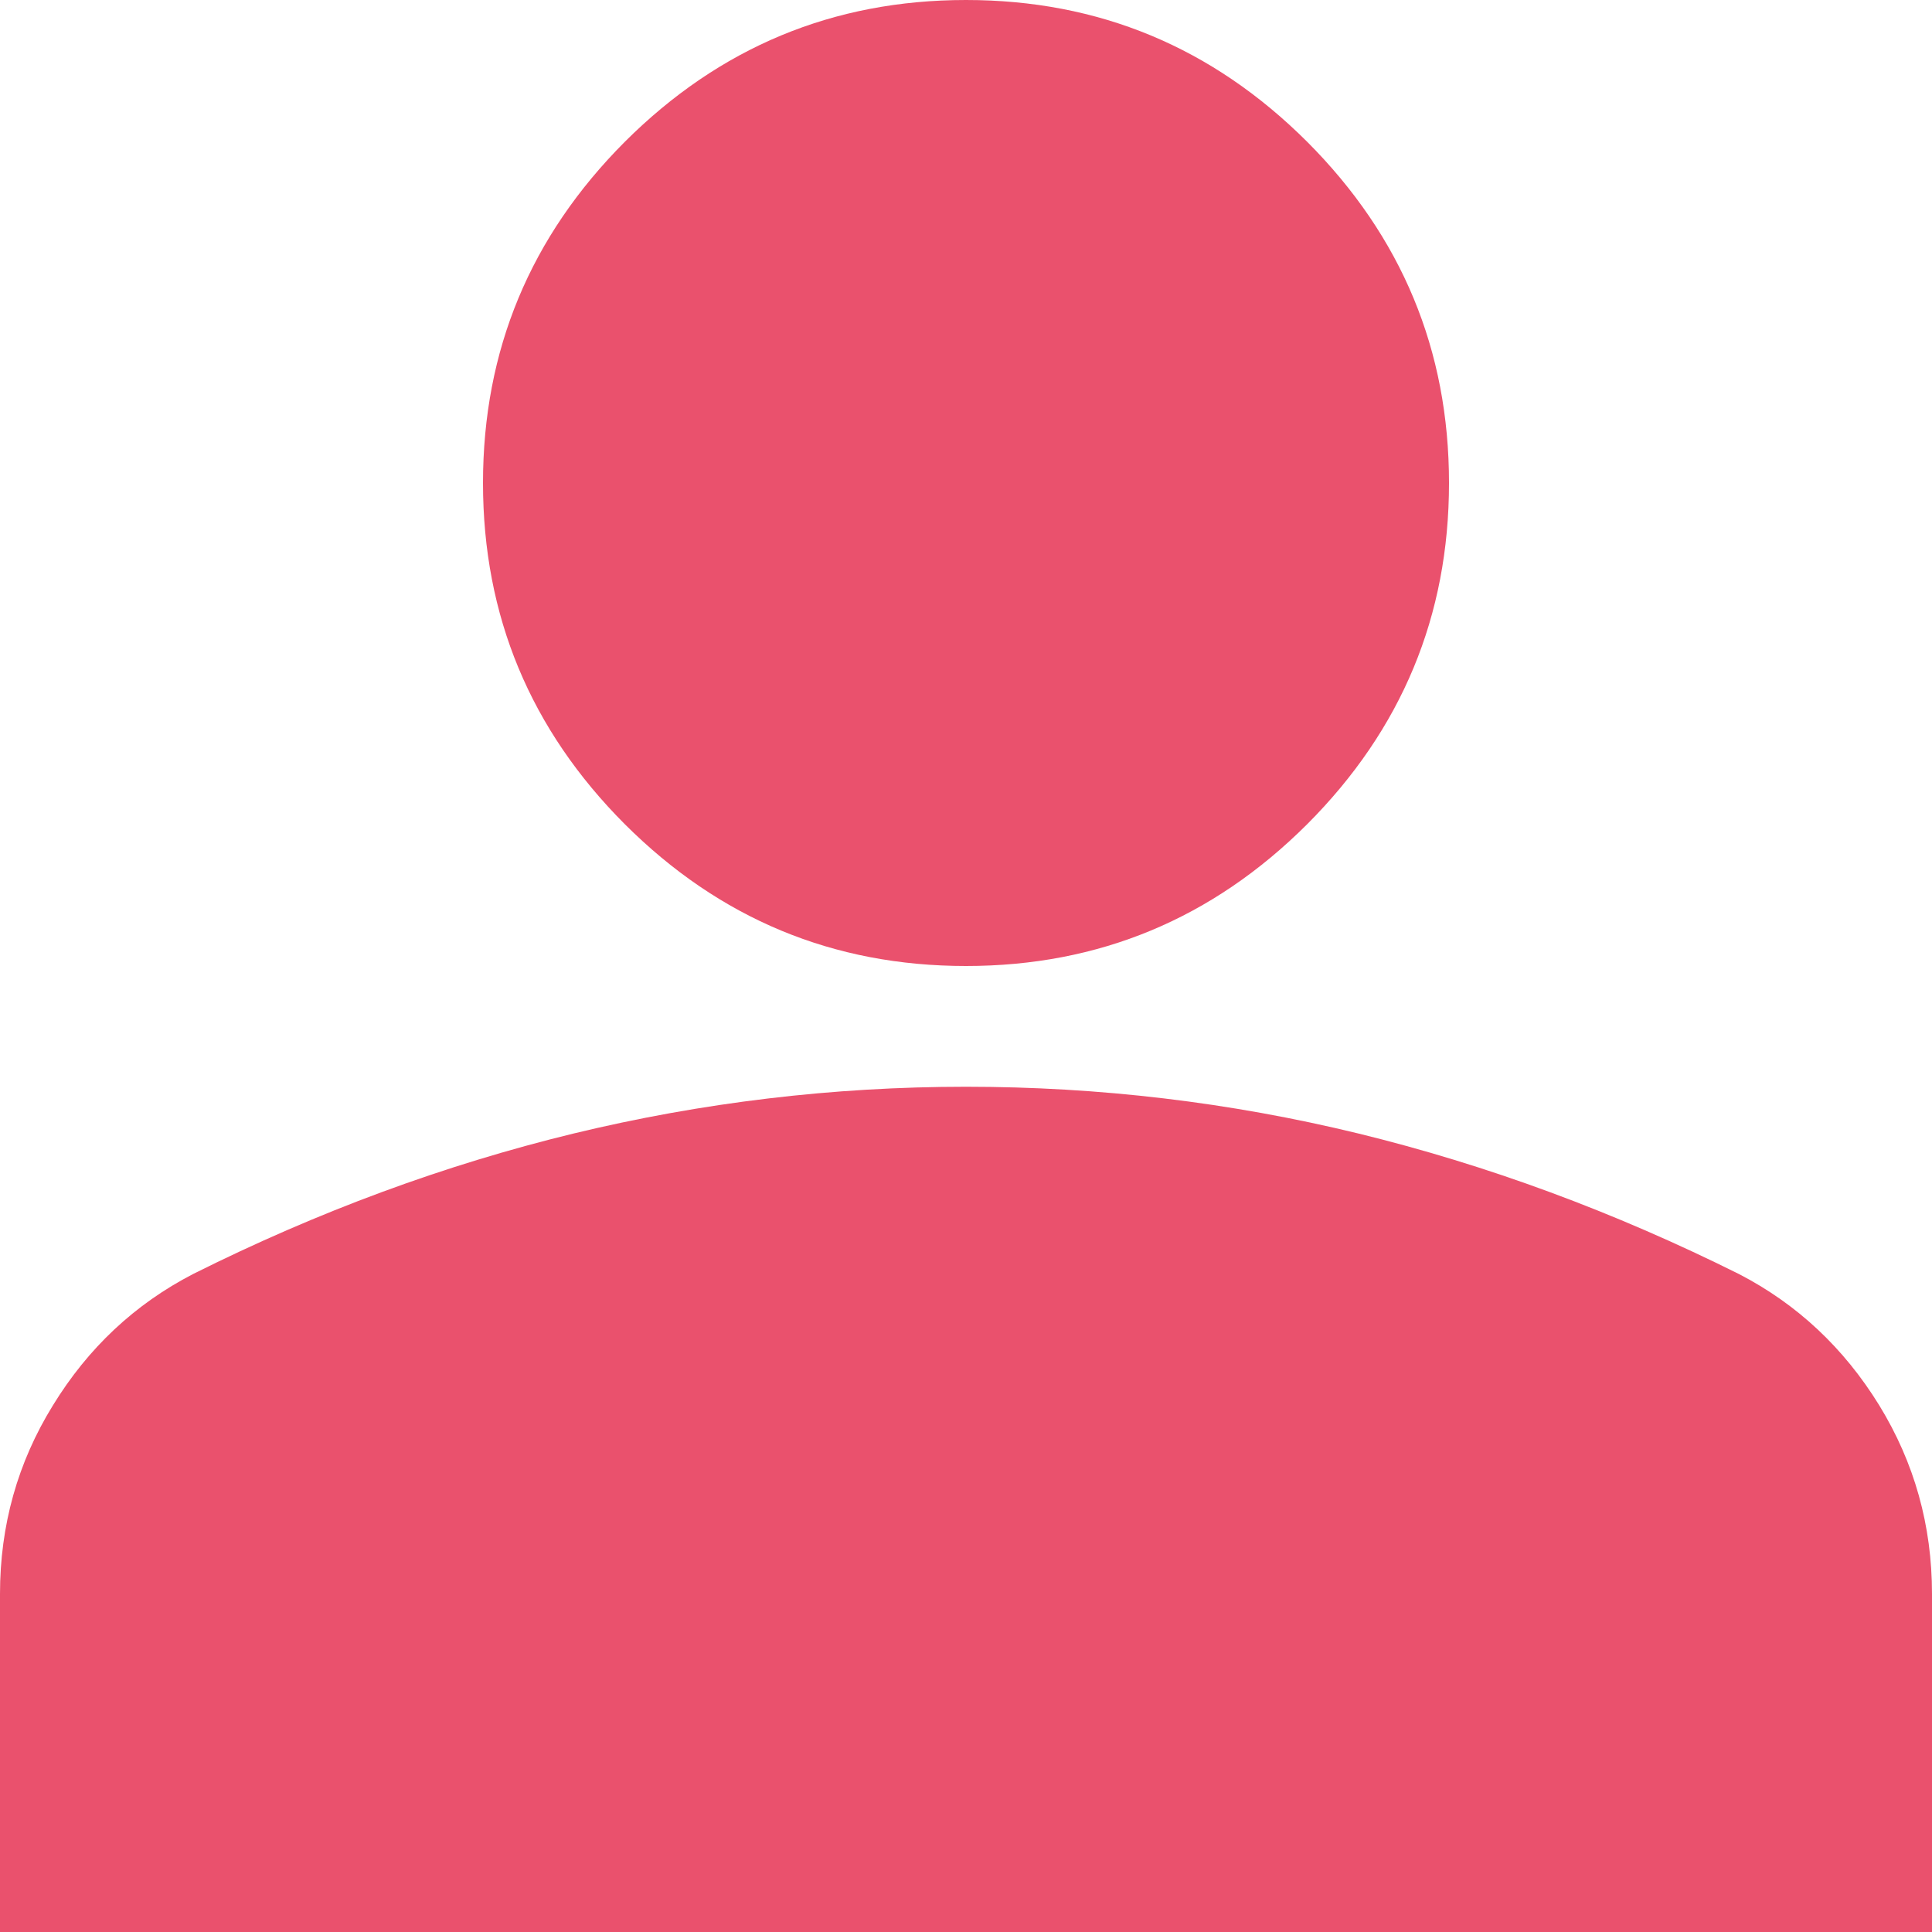 <svg width="10" height="10" viewBox="0 0 10 10" fill="none" xmlns="http://www.w3.org/2000/svg">
<path d="M5 5C4.312 5 3.724 4.755 3.234 4.266C2.745 3.776 2.5 3.188 2.5 2.5C2.5 1.812 2.745 1.224 3.234 0.734C3.724 0.245 4.312 0 5 0C5.688 0 6.276 0.245 6.766 0.734C7.255 1.224 7.5 1.812 7.5 2.5C7.5 3.188 7.255 3.776 6.766 4.266C6.276 4.755 5.688 5 5 5ZM0 10V8.25C0 7.896 0.091 7.57 0.274 7.274C0.456 6.977 0.698 6.75 1 6.594C1.646 6.271 2.302 6.029 2.969 5.867C3.635 5.706 4.312 5.625 5 5.625C5.688 5.625 6.365 5.705 7.031 5.867C7.698 6.03 8.354 6.272 9 6.594C9.302 6.75 9.544 6.977 9.727 7.274C9.909 7.571 10 7.896 10 8.25V10H0Z" fill="#EA516D"/>
</svg>
